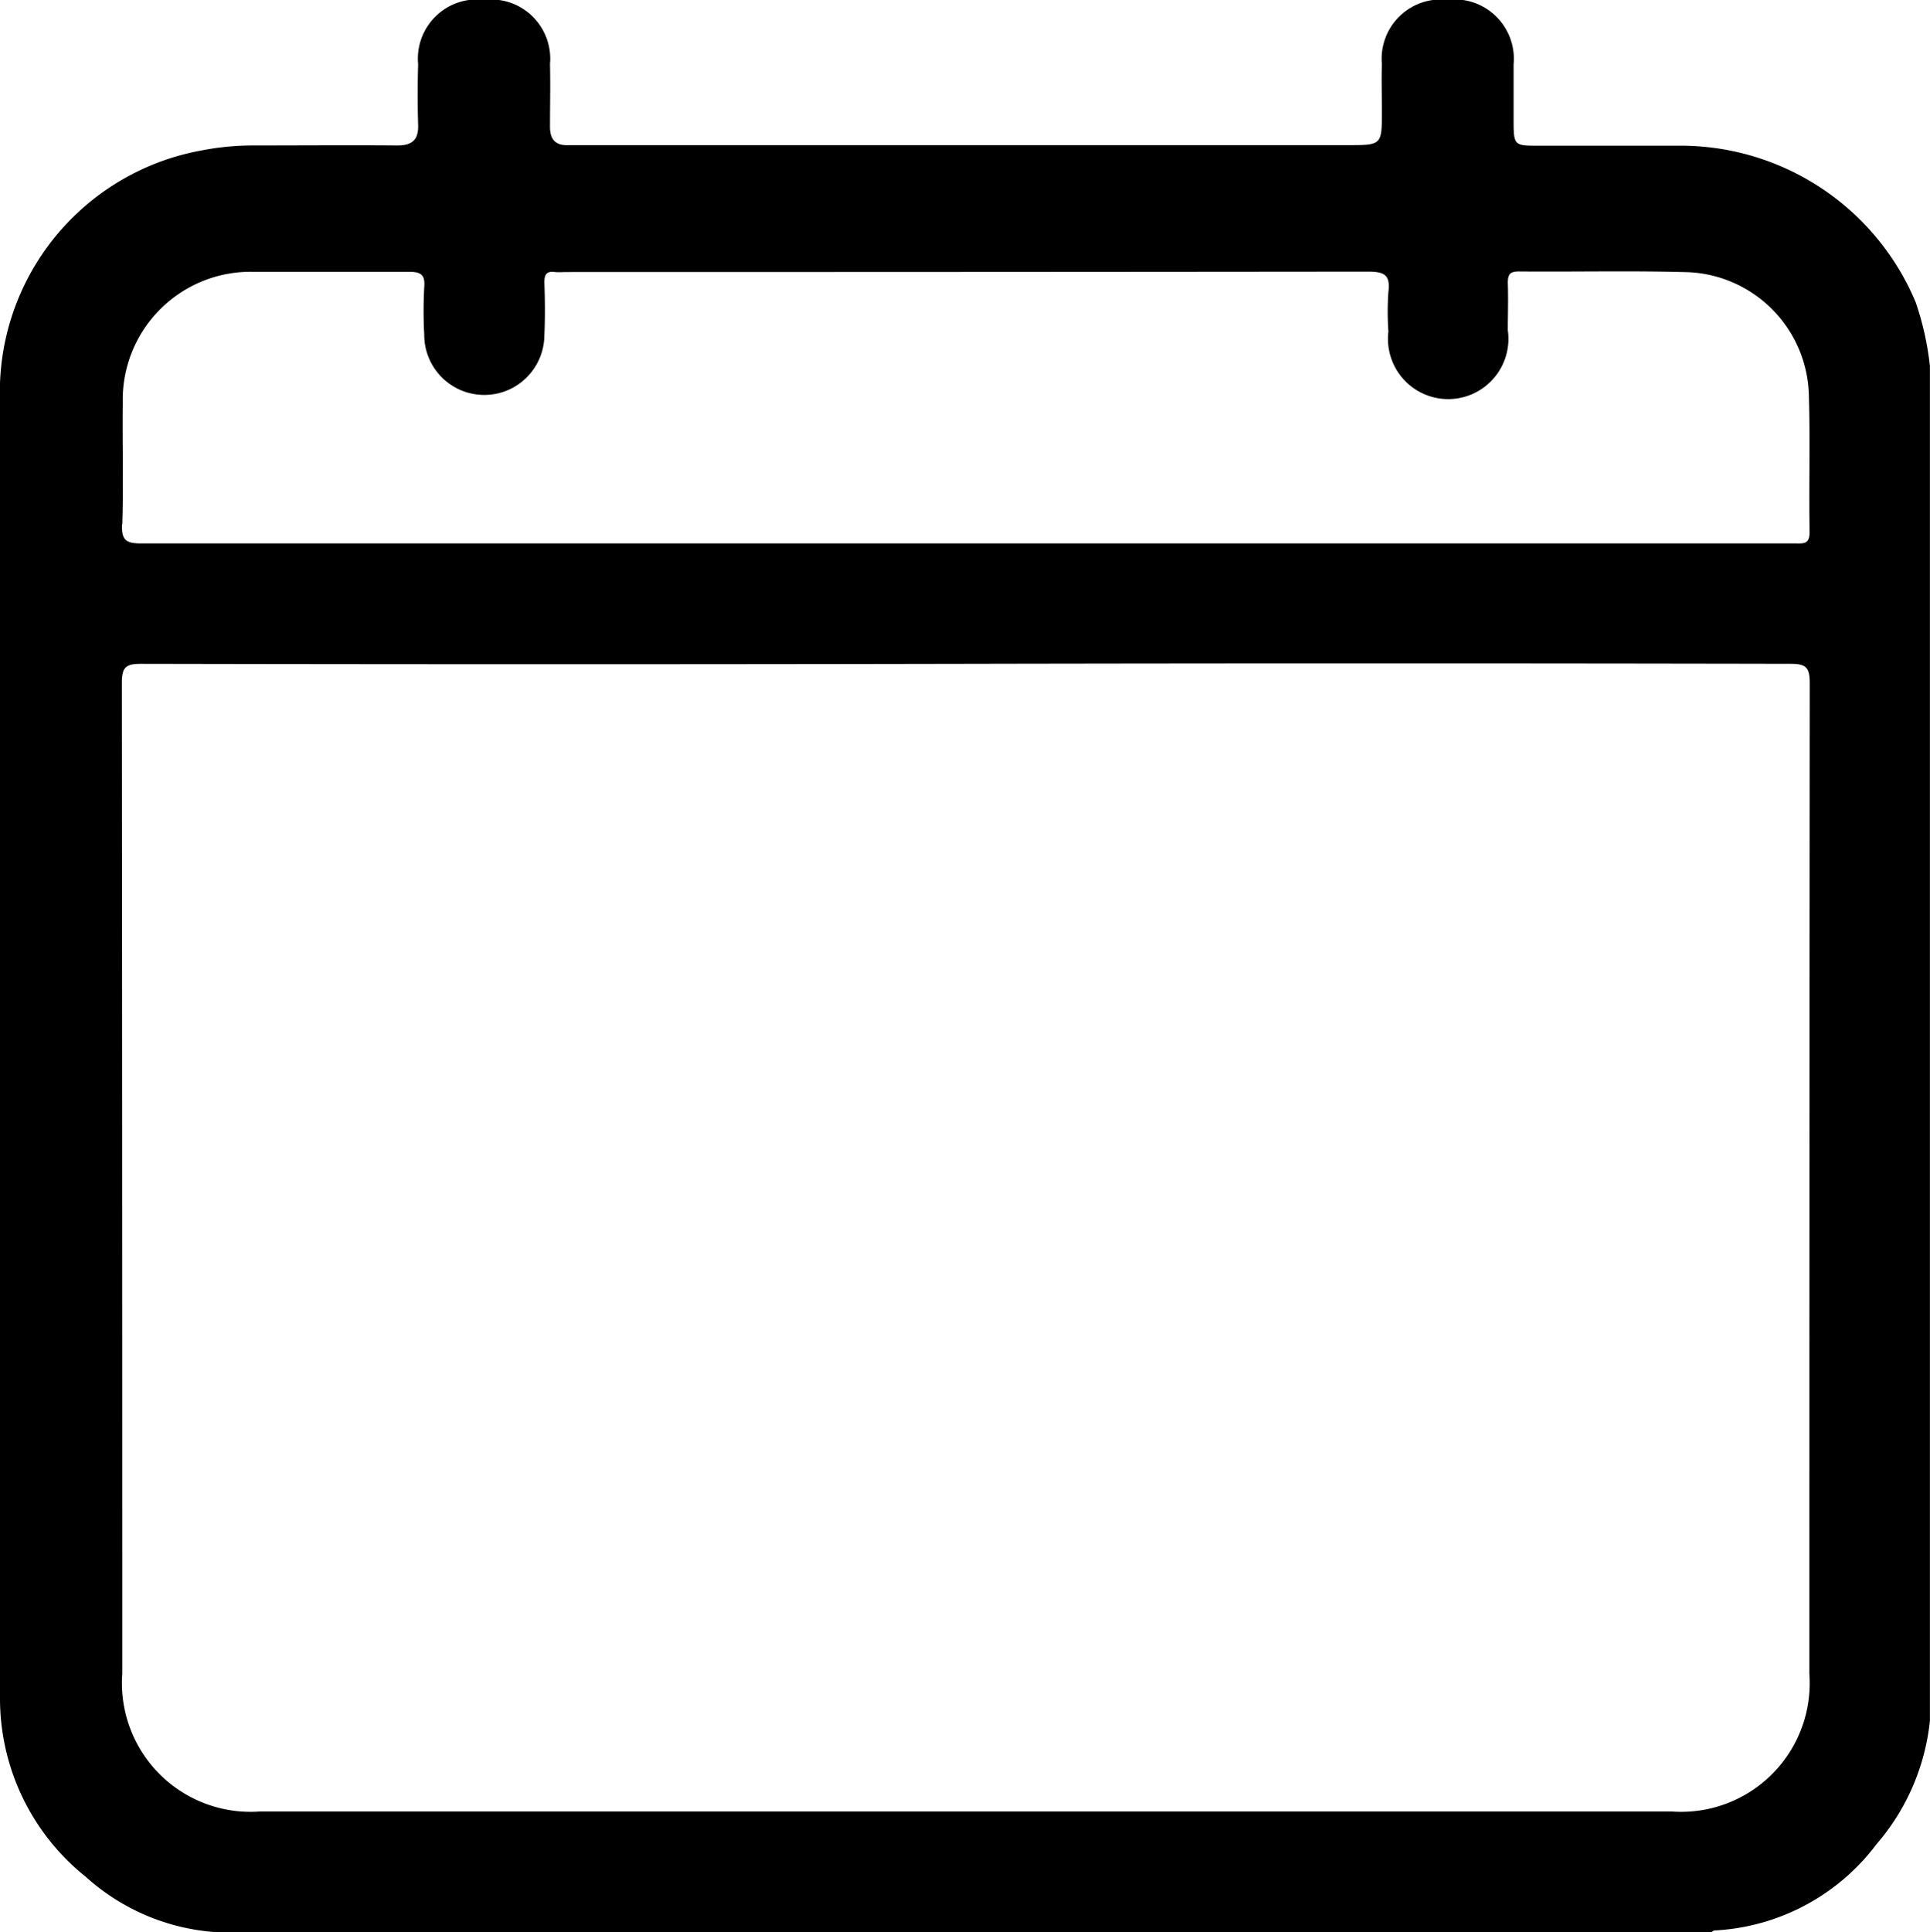 <svg id="Group_571" data-name="Group 571" xmlns="http://www.w3.org/2000/svg" xmlns:xlink="http://www.w3.org/1999/xlink" width="23.68" height="23.703" viewBox="0 0 23.68 23.703">
  <defs>
    <clipPath id="clip-path">
      <rect id="Rectangle_291" data-name="Rectangle 291" width="23.68" height="23.703" fill="none"/>
    </clipPath>
  </defs>
  <g id="Group_570" data-name="Group 570" clip-path="url(#clip-path)">
    <path id="Path_208" data-name="Path 208" d="M23.505,3.709a3.129,3.129,0,0,0-2.862-1.922c-.6,0-1.2,0-1.8,0-.258,0-.27-.015-.272-.278,0-.239,0-.478,0-.717A.729.729,0,0,0,17.95,0h-.37a.727.727,0,0,0-.625.785c-.006.192,0,.385,0,.578,0,.417,0,.417-.42.417H7.169c-.062,0-.123,0-.185,0-.165.009-.238-.064-.236-.232,0-.254.006-.508,0-.763A.726.726,0,0,0,6.122,0h-.37A.727.727,0,0,0,5.13.787c-.007.247-.008.494,0,.74.007.191-.074.258-.259.257-.585-.005-1.17,0-1.754,0a3.311,3.311,0,0,0-.642.061A3.012,3.012,0,0,0,0,4.7q-.008,8.073,0,16.146a2.8,2.8,0,0,0,1.051,2.175,2.655,2.655,0,0,0,1.6.68H21a.064.064,0,0,1,.039-.021,2.658,2.658,0,0,0,1.984-1.057,2.752,2.752,0,0,0,.656-1.514V4.491a3.623,3.623,0,0,0-.174-.782M1.5,6.436c.016-.5,0-1,.006-1.5A1.569,1.569,0,0,1,3.1,3.334c.639,0,1.278,0,1.917,0,.152,0,.2.039.188.19a5.362,5.362,0,0,0,0,.578.737.737,0,0,0,1.474.011c.01-.216.008-.432,0-.648,0-.1.028-.142.13-.128a.855.855,0,0,0,.115,0q4.931,0,9.863-.005c.2,0,.273.041.248.248a3.4,3.4,0,0,0,0,.486A.739.739,0,1,0,18.5,4.052c0-.193.007-.386,0-.579,0-.11.027-.144.14-.143.693.006,1.386-.011,2.079.009a1.549,1.549,0,0,1,1.474,1.476c.019.57,0,1.142.01,1.712,0,.145-.068.14-.167.139-.516,0-1.032,0-1.548,0H11.852q-5.059,0-10.117,0c-.189,0-.245-.038-.238-.235M22.2,20.53a1.578,1.578,0,0,1-1.687,1.691H3.189A1.579,1.579,0,0,1,1.5,20.53q0-6.076-.005-12.151c0-.194.046-.236.237-.236q5.059.01,10.118,0t10.118,0c.19,0,.237.042.237.236Q22.2,14.455,22.2,20.53" transform="translate(0)"/>
  </g>
</svg>
